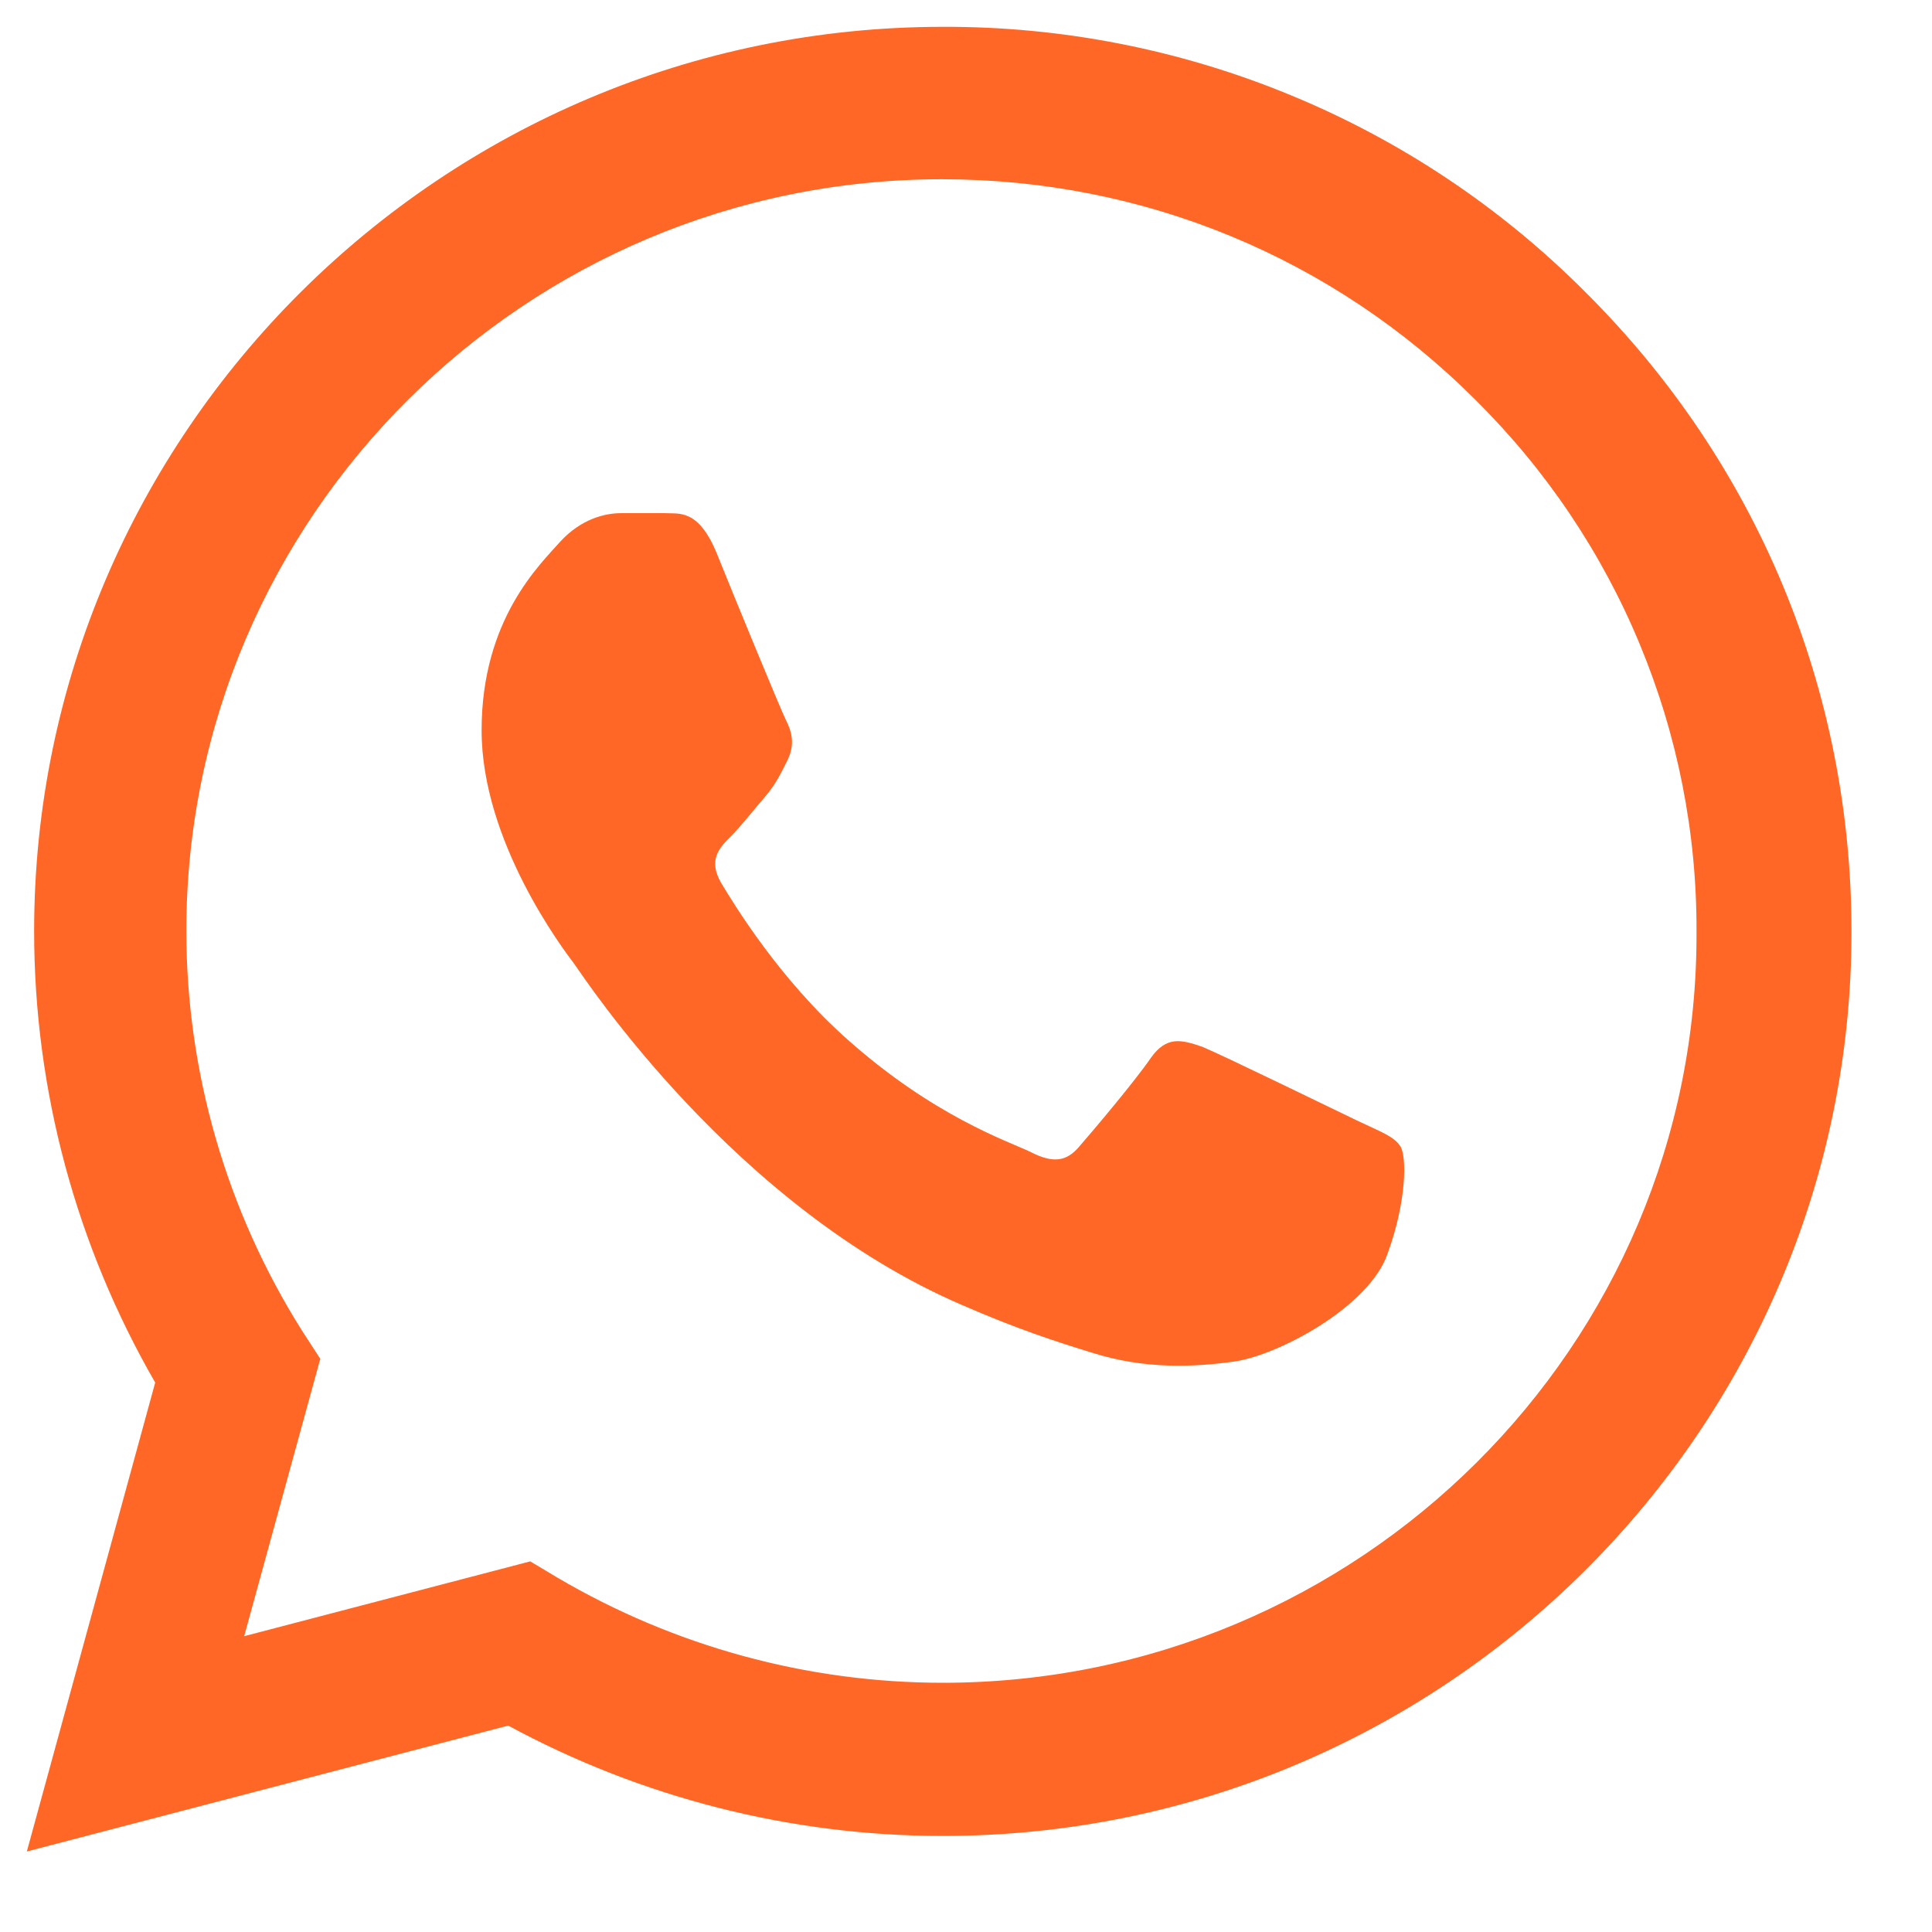 <?xml version="1.0" encoding="UTF-8"?> <svg xmlns="http://www.w3.org/2000/svg" width="18" height="18" viewBox="0 0 18 18" fill="none"> <path d="M14.773 2.724C13.989 1.936 13.056 1.312 12.028 0.888C11 0.463 9.897 0.246 8.784 0.25C4.12 0.25 0.318 4.033 0.318 8.674C0.318 10.161 0.711 11.606 1.446 12.881L0.25 17.25L4.735 16.077C5.974 16.748 7.366 17.105 8.784 17.105C13.448 17.105 17.25 13.323 17.25 8.682C17.25 6.43 16.37 4.313 14.773 2.724ZM8.784 15.678C7.52 15.678 6.281 15.338 5.196 14.7L4.94 14.547L2.275 15.244L2.984 12.66L2.813 12.396C2.11 11.28 1.737 9.99 1.736 8.674C1.736 4.815 4.897 1.67 8.776 1.67C10.655 1.67 12.423 2.401 13.748 3.727C14.403 4.376 14.923 5.148 15.276 5.999C15.63 6.85 15.81 7.762 15.806 8.682C15.823 12.541 12.663 15.678 8.784 15.678ZM12.646 10.441C12.432 10.339 11.39 9.83 11.202 9.753C11.005 9.685 10.869 9.651 10.723 9.855C10.578 10.068 10.177 10.543 10.057 10.68C9.937 10.824 9.809 10.841 9.596 10.73C9.382 10.629 8.699 10.399 7.896 9.685C7.264 9.124 6.845 8.436 6.717 8.223C6.597 8.011 6.7 7.9 6.811 7.79C6.905 7.696 7.024 7.543 7.127 7.424C7.229 7.305 7.272 7.212 7.34 7.076C7.409 6.931 7.375 6.812 7.323 6.71C7.272 6.608 6.845 5.571 6.674 5.146C6.503 4.738 6.324 4.789 6.196 4.781H5.786C5.64 4.781 5.418 4.832 5.222 5.044C5.034 5.257 4.487 5.767 4.487 6.804C4.487 7.841 5.247 8.844 5.35 8.98C5.453 9.124 6.845 11.249 8.964 12.159C9.468 12.38 9.861 12.507 10.168 12.601C10.672 12.762 11.133 12.736 11.501 12.685C11.911 12.626 12.757 12.175 12.927 11.682C13.107 11.19 13.107 10.773 13.047 10.68C12.987 10.586 12.859 10.543 12.646 10.441Z" fill="#FF6726"></path> </svg> 